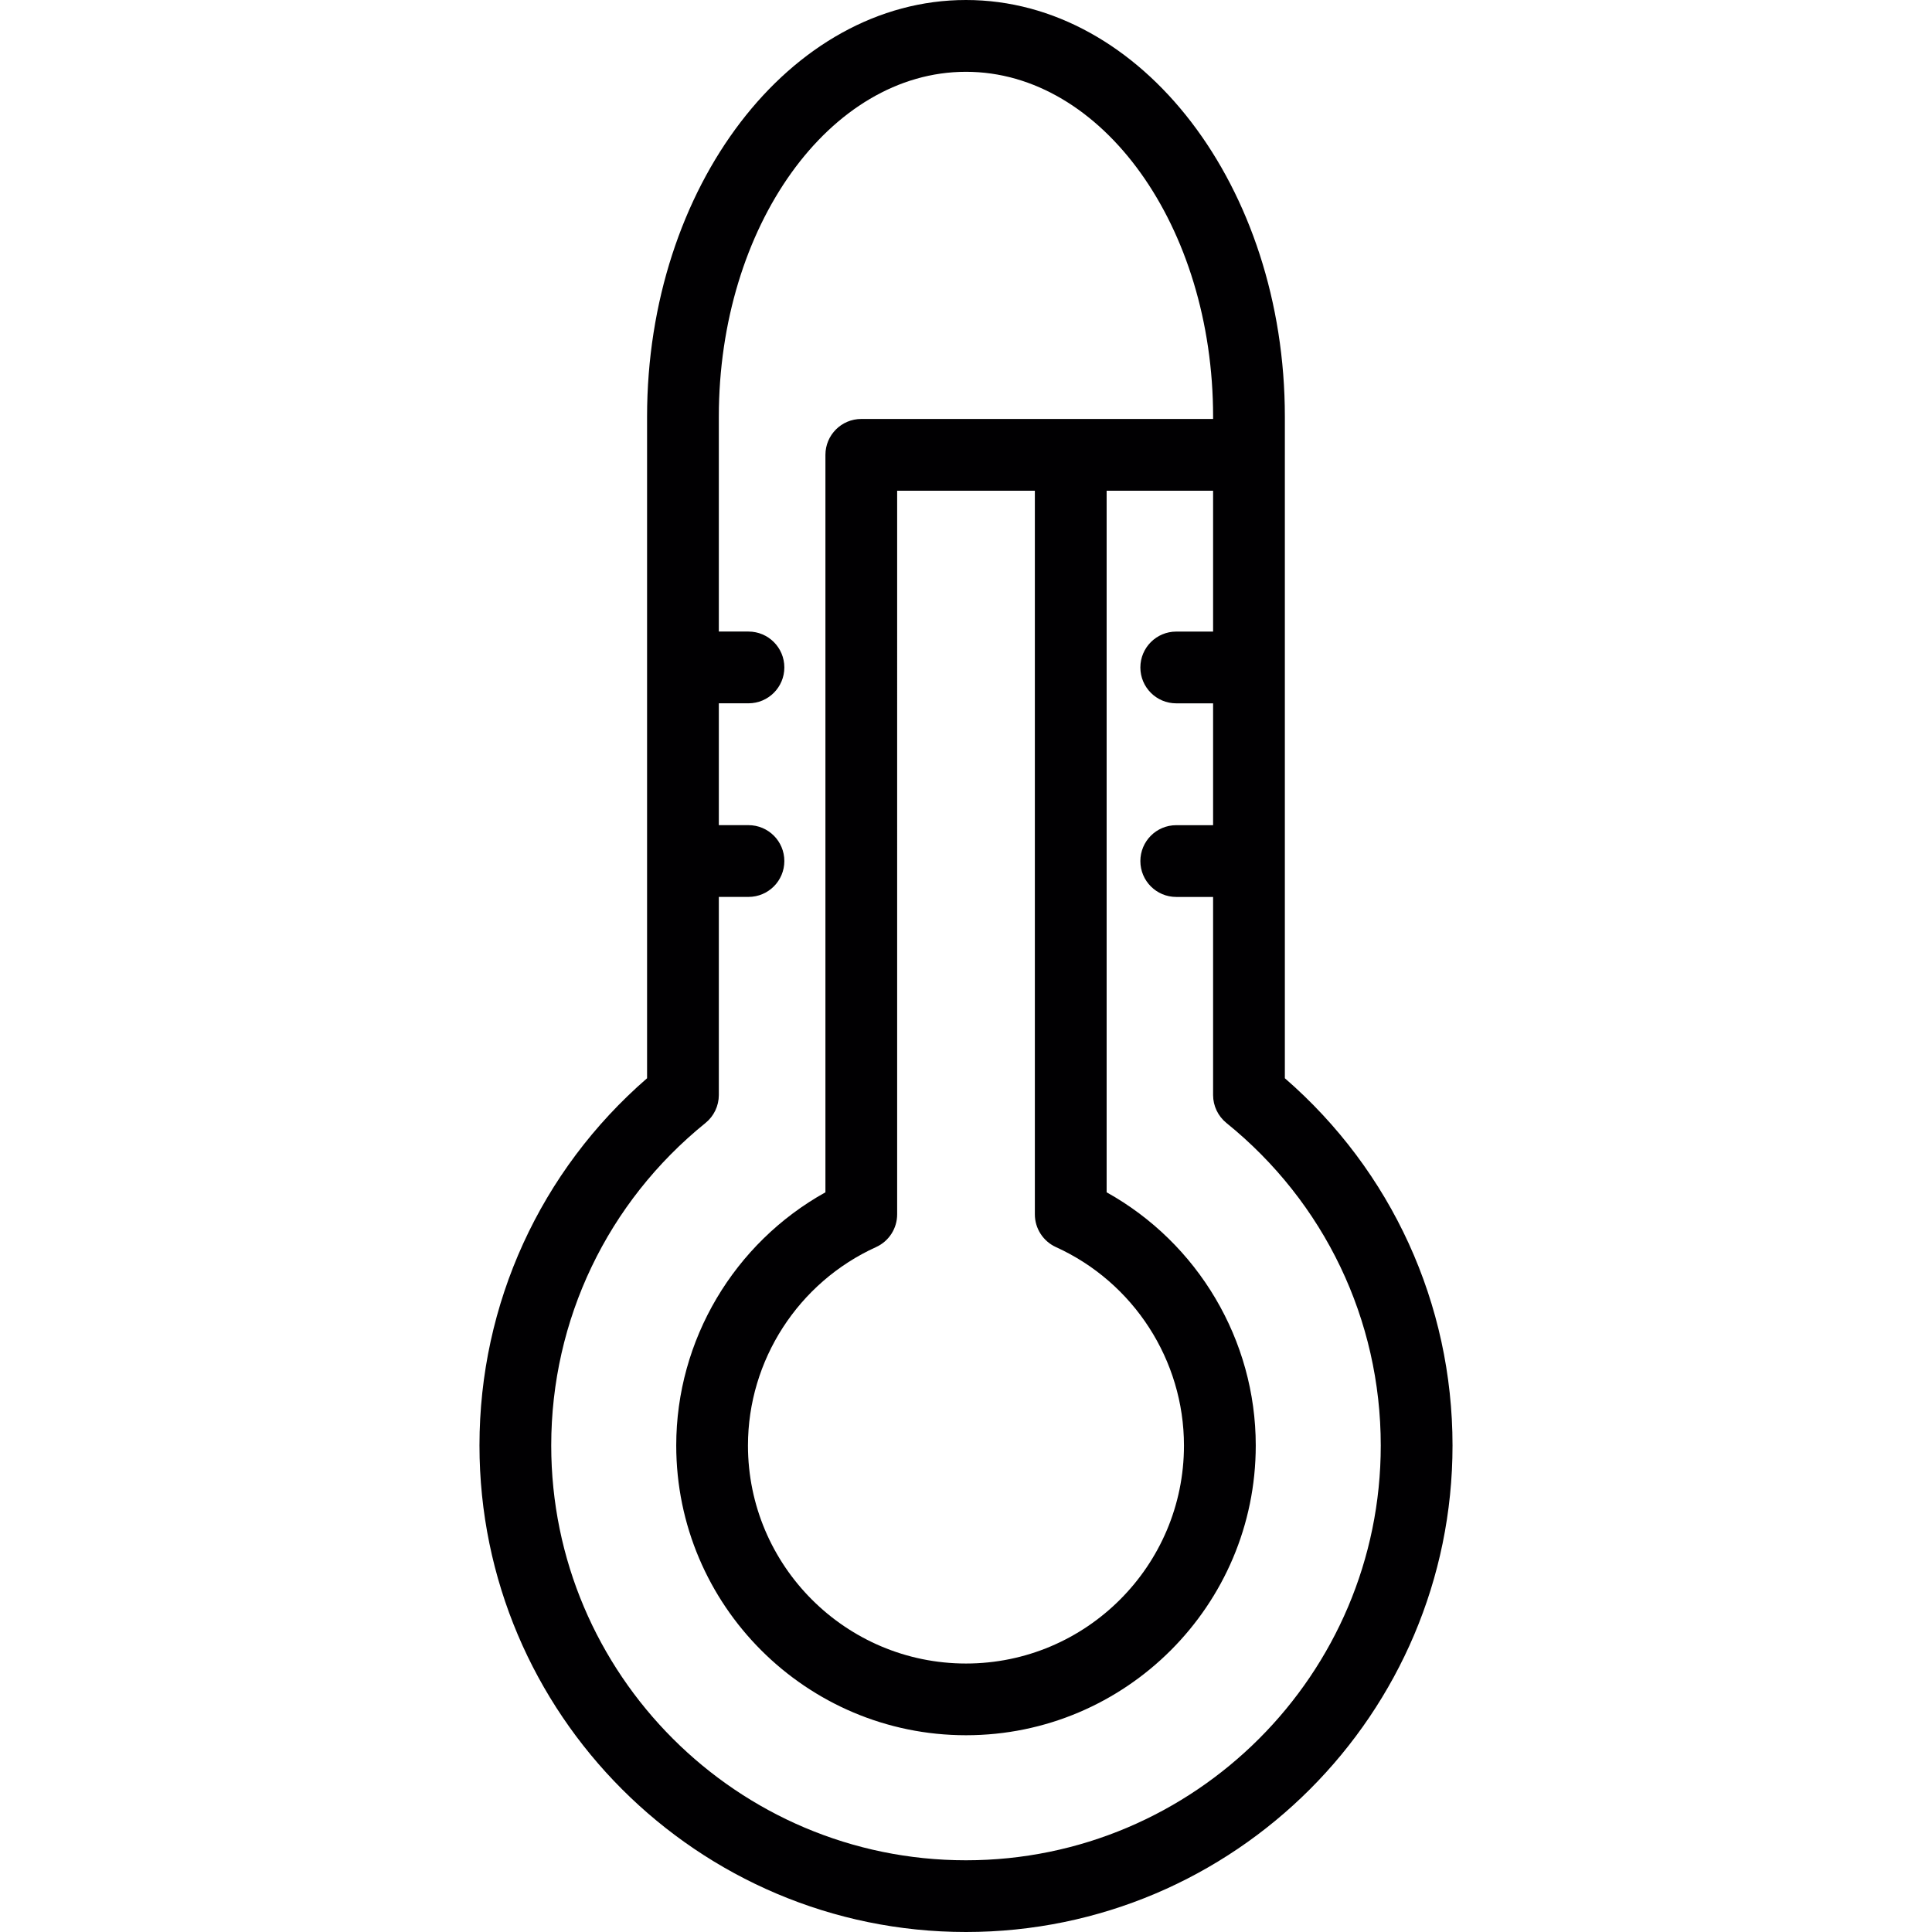 <?xml version="1.0" encoding="iso-8859-1"?>
<!-- Uploaded to: SVG Repo, www.svgrepo.com, Generator: SVG Repo Mixer Tools -->
<svg height="800px" width="800px" version="1.1" id="Capa_1" xmlns="http://www.w3.org/2000/svg" xmlns:xlink="http://www.w3.org/1999/xlink" 
	 viewBox="0 0 292.877 292.877" xml:space="preserve">
<g>
	<g>
		<path style="fill:#010002;" d="M146.433,292.877c40.673,0,73.759-33.086,73.759-73.754c0-21.479-9.23-41.62-25.417-55.669v-32.928
			v-29.349V68.946v-5.776C194.776,28.338,173.09,0,146.433,0S98.091,28.338,98.091,63.169v100.285
			c-16.181,14.044-25.406,34.185-25.406,55.663C72.685,259.791,105.765,292.877,146.433,292.877z M106.951,170.232
			c1.273-1.033,2.018-2.589,2.018-4.232v-30.035h4.493c3.008,0,5.439-2.437,5.439-5.439s-2.431-5.439-5.439-5.439h-4.493v-18.471
			h4.493c3.008,0,5.439-2.437,5.439-5.439s-2.431-5.439-5.439-5.439h-4.493V63.175c0-28.832,16.807-52.291,37.464-52.291
			s37.464,23.459,37.464,52.291v0.337h-21.577h-15.882h-15.871c-3.008,0-5.439,2.437-5.439,5.439v111.795
			c-13.848,7.702-22.616,22.398-22.616,38.378c0,24.22,19.706,43.926,43.931,43.926c24.22,0,43.92-19.706,43.92-43.926
			c0-15.98-8.762-30.676-22.605-38.378V74.39h16.138v21.354h-5.586c-3.008,0-5.439,2.437-5.439,5.439
			c0,3.002,2.431,5.439,5.439,5.439h5.586v18.471h-5.586c-3.008,0-5.439,2.437-5.439,5.439c0,3.002,2.431,5.439,5.439,5.439h5.586
			V166c0,1.643,0.745,3.198,2.018,4.232c14.87,12.015,23.399,29.839,23.399,48.897c0,34.669-28.212,62.876-62.881,62.876
			c-34.663,0-62.87-28.207-62.87-62.876C83.563,200.071,92.086,182.247,106.951,170.232z M160.064,189.046
			c11.797,5.357,19.417,17.166,19.417,30.083c0,18.226-14.827,33.048-33.042,33.048c-18.226,0-33.053-14.827-33.053-33.048
			c0-12.918,7.626-24.726,19.423-30.083c1.942-0.881,3.193-2.823,3.193-4.955V74.39h10.432h10.443v109.7
			C156.876,186.223,158.127,188.159,160.064,189.046z"/>
	</g>
</g>
</svg>